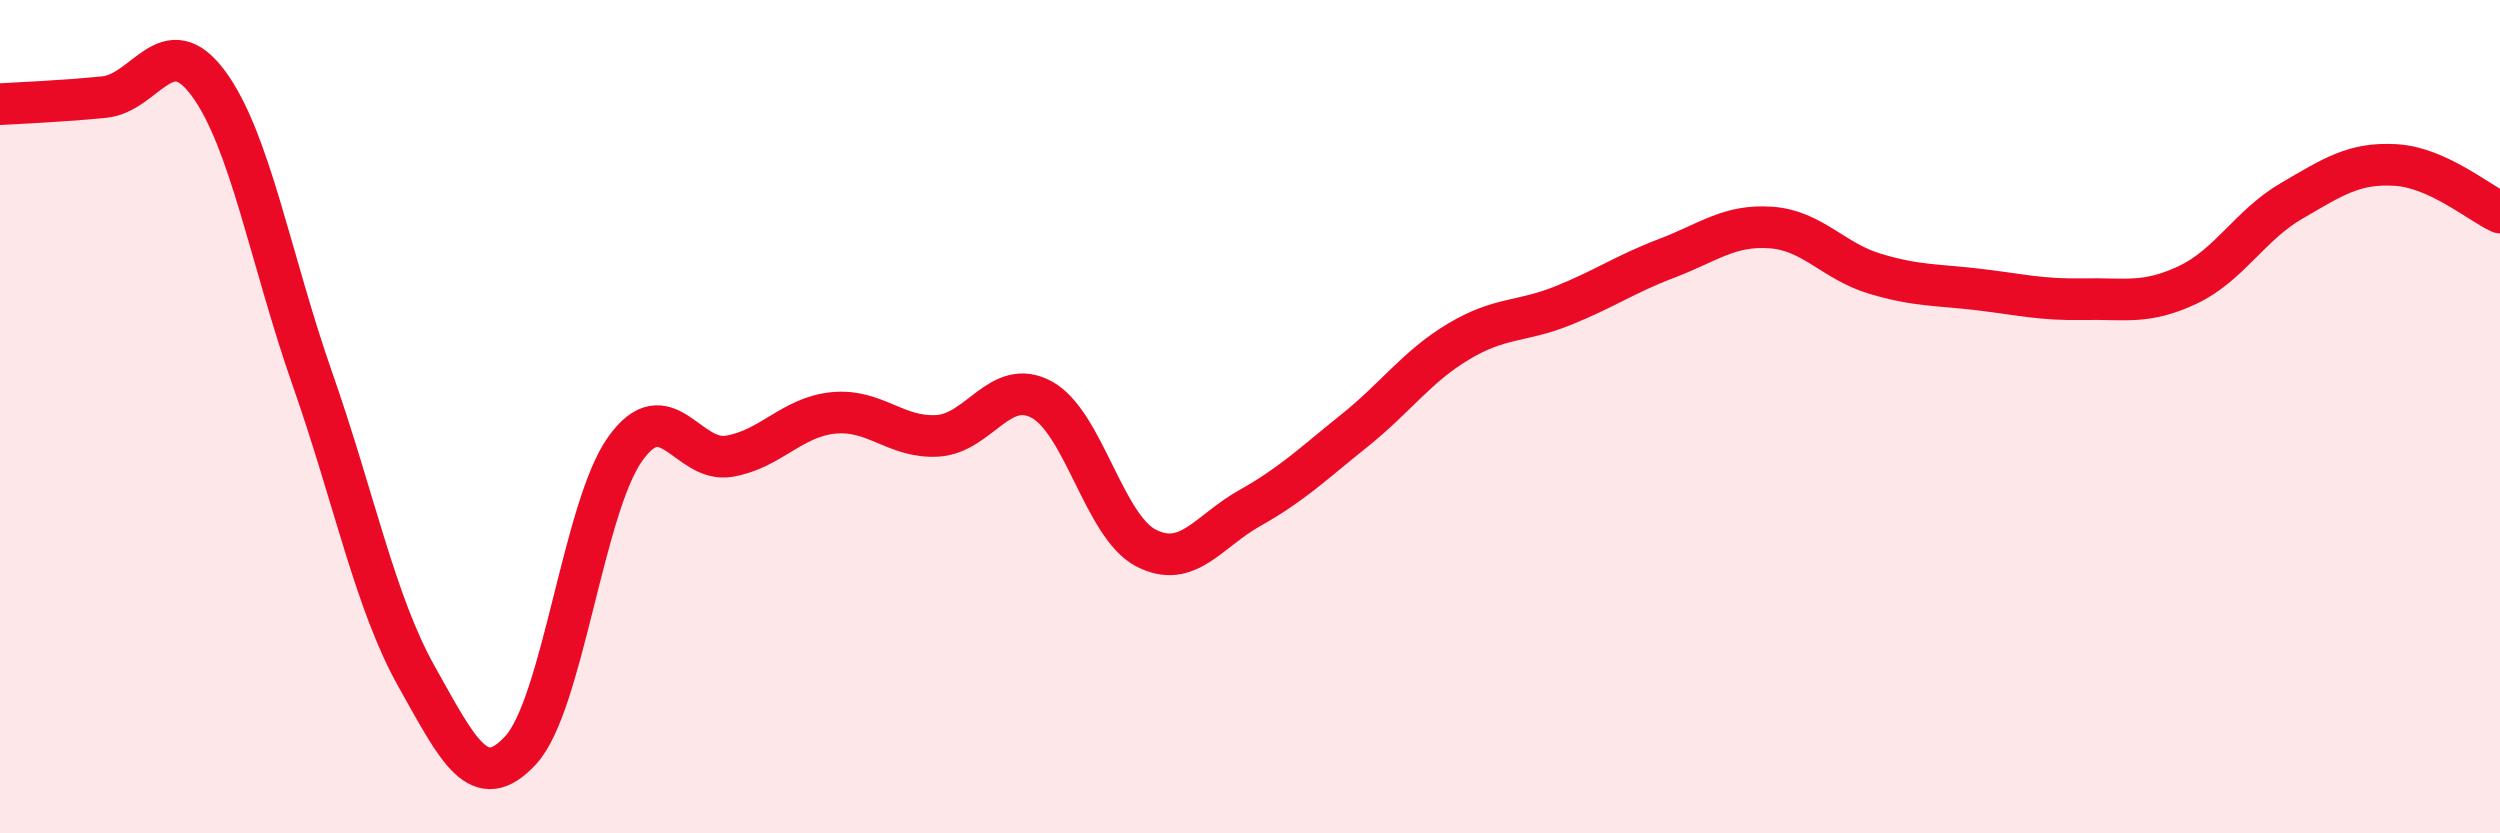 
    <svg width="60" height="20" viewBox="0 0 60 20" xmlns="http://www.w3.org/2000/svg">
      <path
        d="M 0,2.5 C 0.5,2.47 1.5,2.43 2.5,2.33 C 3.5,2.23 4,0.65 5,2 C 6,3.35 6.5,6.25 7.5,9.1 C 8.5,11.95 9,14.46 10,16.24 C 11,18.02 11.5,19.09 12.5,18 C 13.5,16.91 14,12.19 15,10.78 C 16,9.37 16.5,11.12 17.5,10.95 C 18.5,10.78 19,10.01 20,9.91 C 21,9.81 21.5,10.52 22.5,10.46 C 23.5,10.4 24,9.05 25,9.59 C 26,10.13 26.5,12.63 27.5,13.15 C 28.5,13.67 29,12.75 30,12.19 C 31,11.63 31.5,11.14 32.5,10.34 C 33.5,9.54 34,8.8 35,8.2 C 36,7.6 36.5,7.74 37.5,7.34 C 38.5,6.94 39,6.58 40,6.2 C 41,5.82 41.5,5.39 42.5,5.46 C 43.5,5.53 44,6.27 45,6.57 C 46,6.87 46.5,6.83 47.5,6.95 C 48.5,7.07 49,7.2 50,7.18 C 51,7.16 51.5,7.31 52.5,6.84 C 53.5,6.37 54,5.4 55,4.82 C 56,4.24 56.5,3.9 57.5,3.96 C 58.5,4.02 59.5,4.87 60,5.1L60 20L0 20Z"
        fill="#EB0A25"
        opacity="0.1"
        stroke-linecap="round"
        stroke-linejoin="round"
      />
      <path
        d="M 0,2.5 C 0.5,2.47 1.5,2.43 2.5,2.33 C 3.5,2.23 4,0.65 5,2 C 6,3.35 6.5,6.25 7.5,9.1 C 8.5,11.95 9,14.46 10,16.24 C 11,18.02 11.5,19.09 12.5,18 C 13.5,16.91 14,12.19 15,10.78 C 16,9.37 16.5,11.12 17.5,10.95 C 18.5,10.78 19,10.01 20,9.91 C 21,9.81 21.5,10.52 22.5,10.46 C 23.5,10.4 24,9.05 25,9.59 C 26,10.13 26.5,12.63 27.5,13.15 C 28.5,13.67 29,12.75 30,12.19 C 31,11.63 31.5,11.14 32.5,10.34 C 33.5,9.54 34,8.8 35,8.2 C 36,7.6 36.5,7.74 37.5,7.34 C 38.5,6.94 39,6.58 40,6.2 C 41,5.82 41.5,5.39 42.5,5.46 C 43.5,5.53 44,6.27 45,6.57 C 46,6.87 46.5,6.83 47.5,6.95 C 48.5,7.07 49,7.2 50,7.18 C 51,7.16 51.5,7.31 52.5,6.84 C 53.5,6.37 54,5.4 55,4.82 C 56,4.24 56.5,3.9 57.5,3.96 C 58.5,4.02 59.5,4.87 60,5.1"
        stroke="#EB0A25"
        stroke-width="1"
        fill="none"
        stroke-linecap="round"
        stroke-linejoin="round"
      />
    </svg>
  